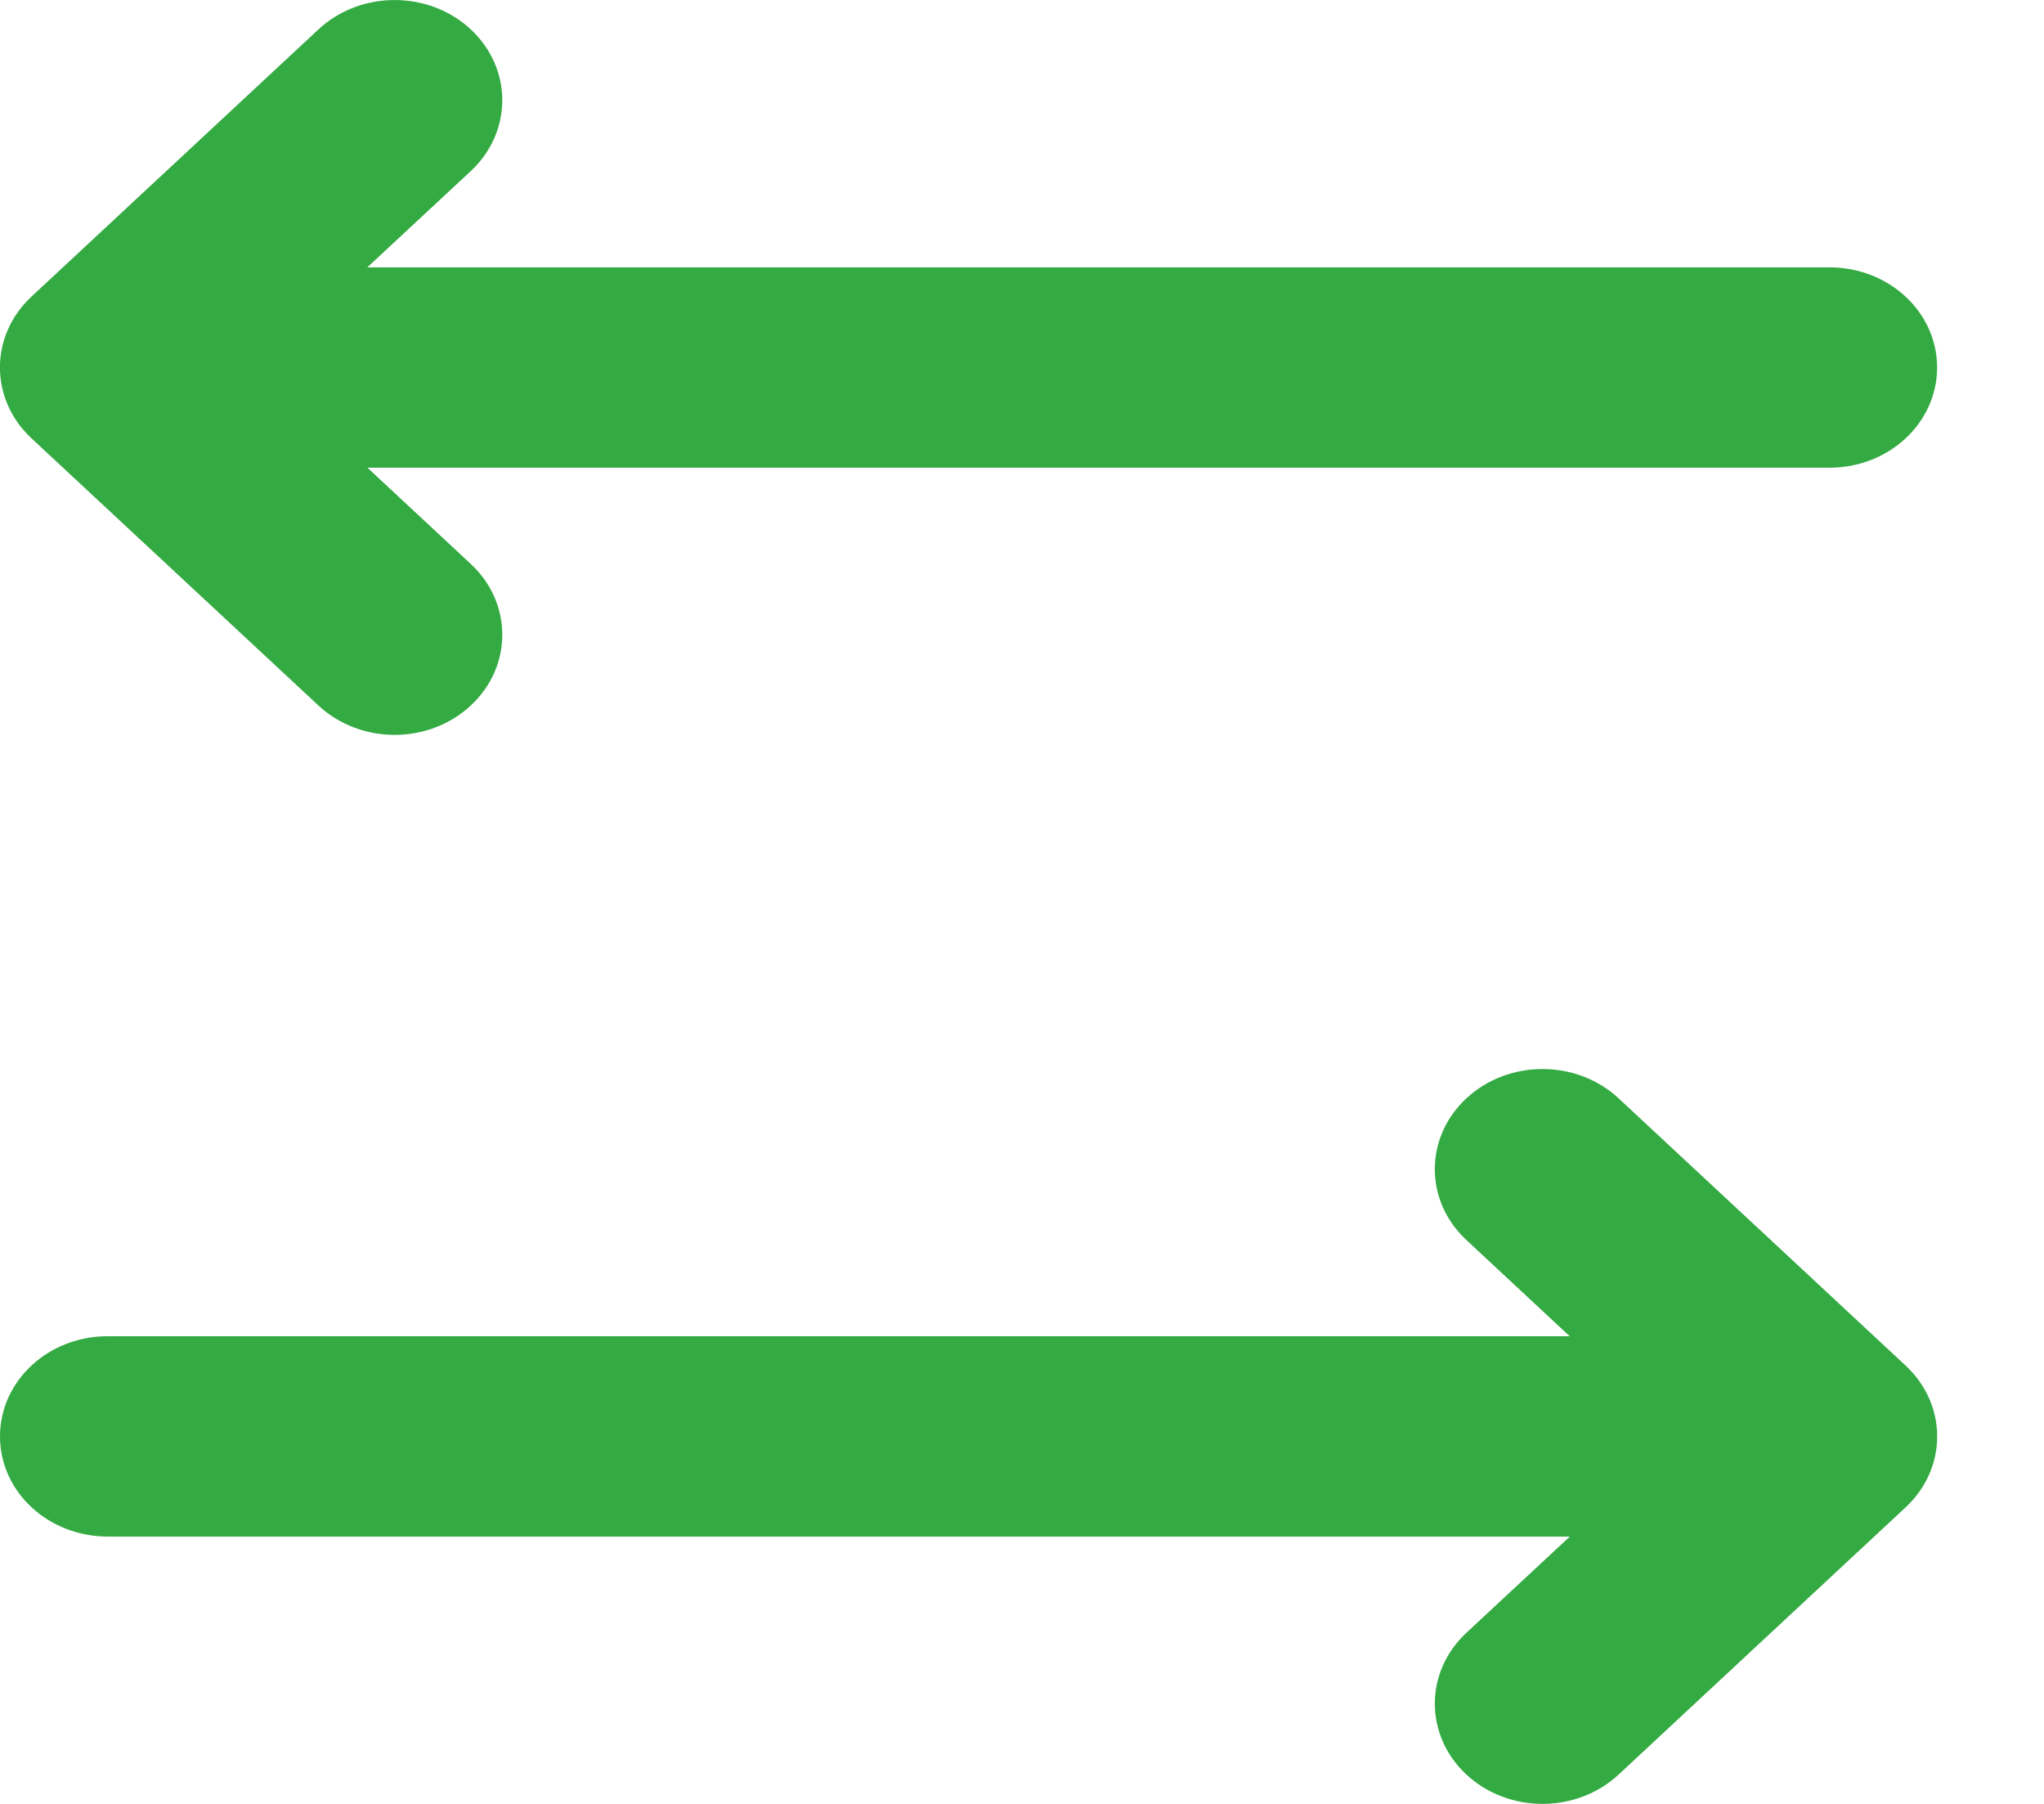 <svg xmlns="http://www.w3.org/2000/svg" width="17" height="15" viewBox="0 0 17 15">
    <g fill="none" fill-rule="evenodd">
        <g fill="#34aa43" fill-rule="nonzero">
            <path d="M356.196 1854.133c.35-.325.917-.325 1.266 0l2.387 2.222c.35.326.35.853 0 1.179l-2.387 2.222c-.35.325-.916.325-1.266 0-.35-.326-.35-.853 0-1.179l.86-.8h-12.16c-.495 0-.896-.372-.896-.833 0-.46.4-.833.895-.833h12.16l-.859-.8c-.35-.325-.35-.853 0-1.178zm-9.547-8.889c.35-.325.916-.325 1.266 0 .35.326.35.853 0 1.179l-.86.8h12.161c.494 0 .895.372.895.833 0 .46-.4.833-.895.833h-12.16l.859.8c.35.325.35.853 0 1.178-.35.325-.916.325-1.266 0l-2.387-2.222c-.35-.326-.35-.853 0-1.179z" transform="translate(-344 -1845)"/>
        </g>
    </g>
</svg>
